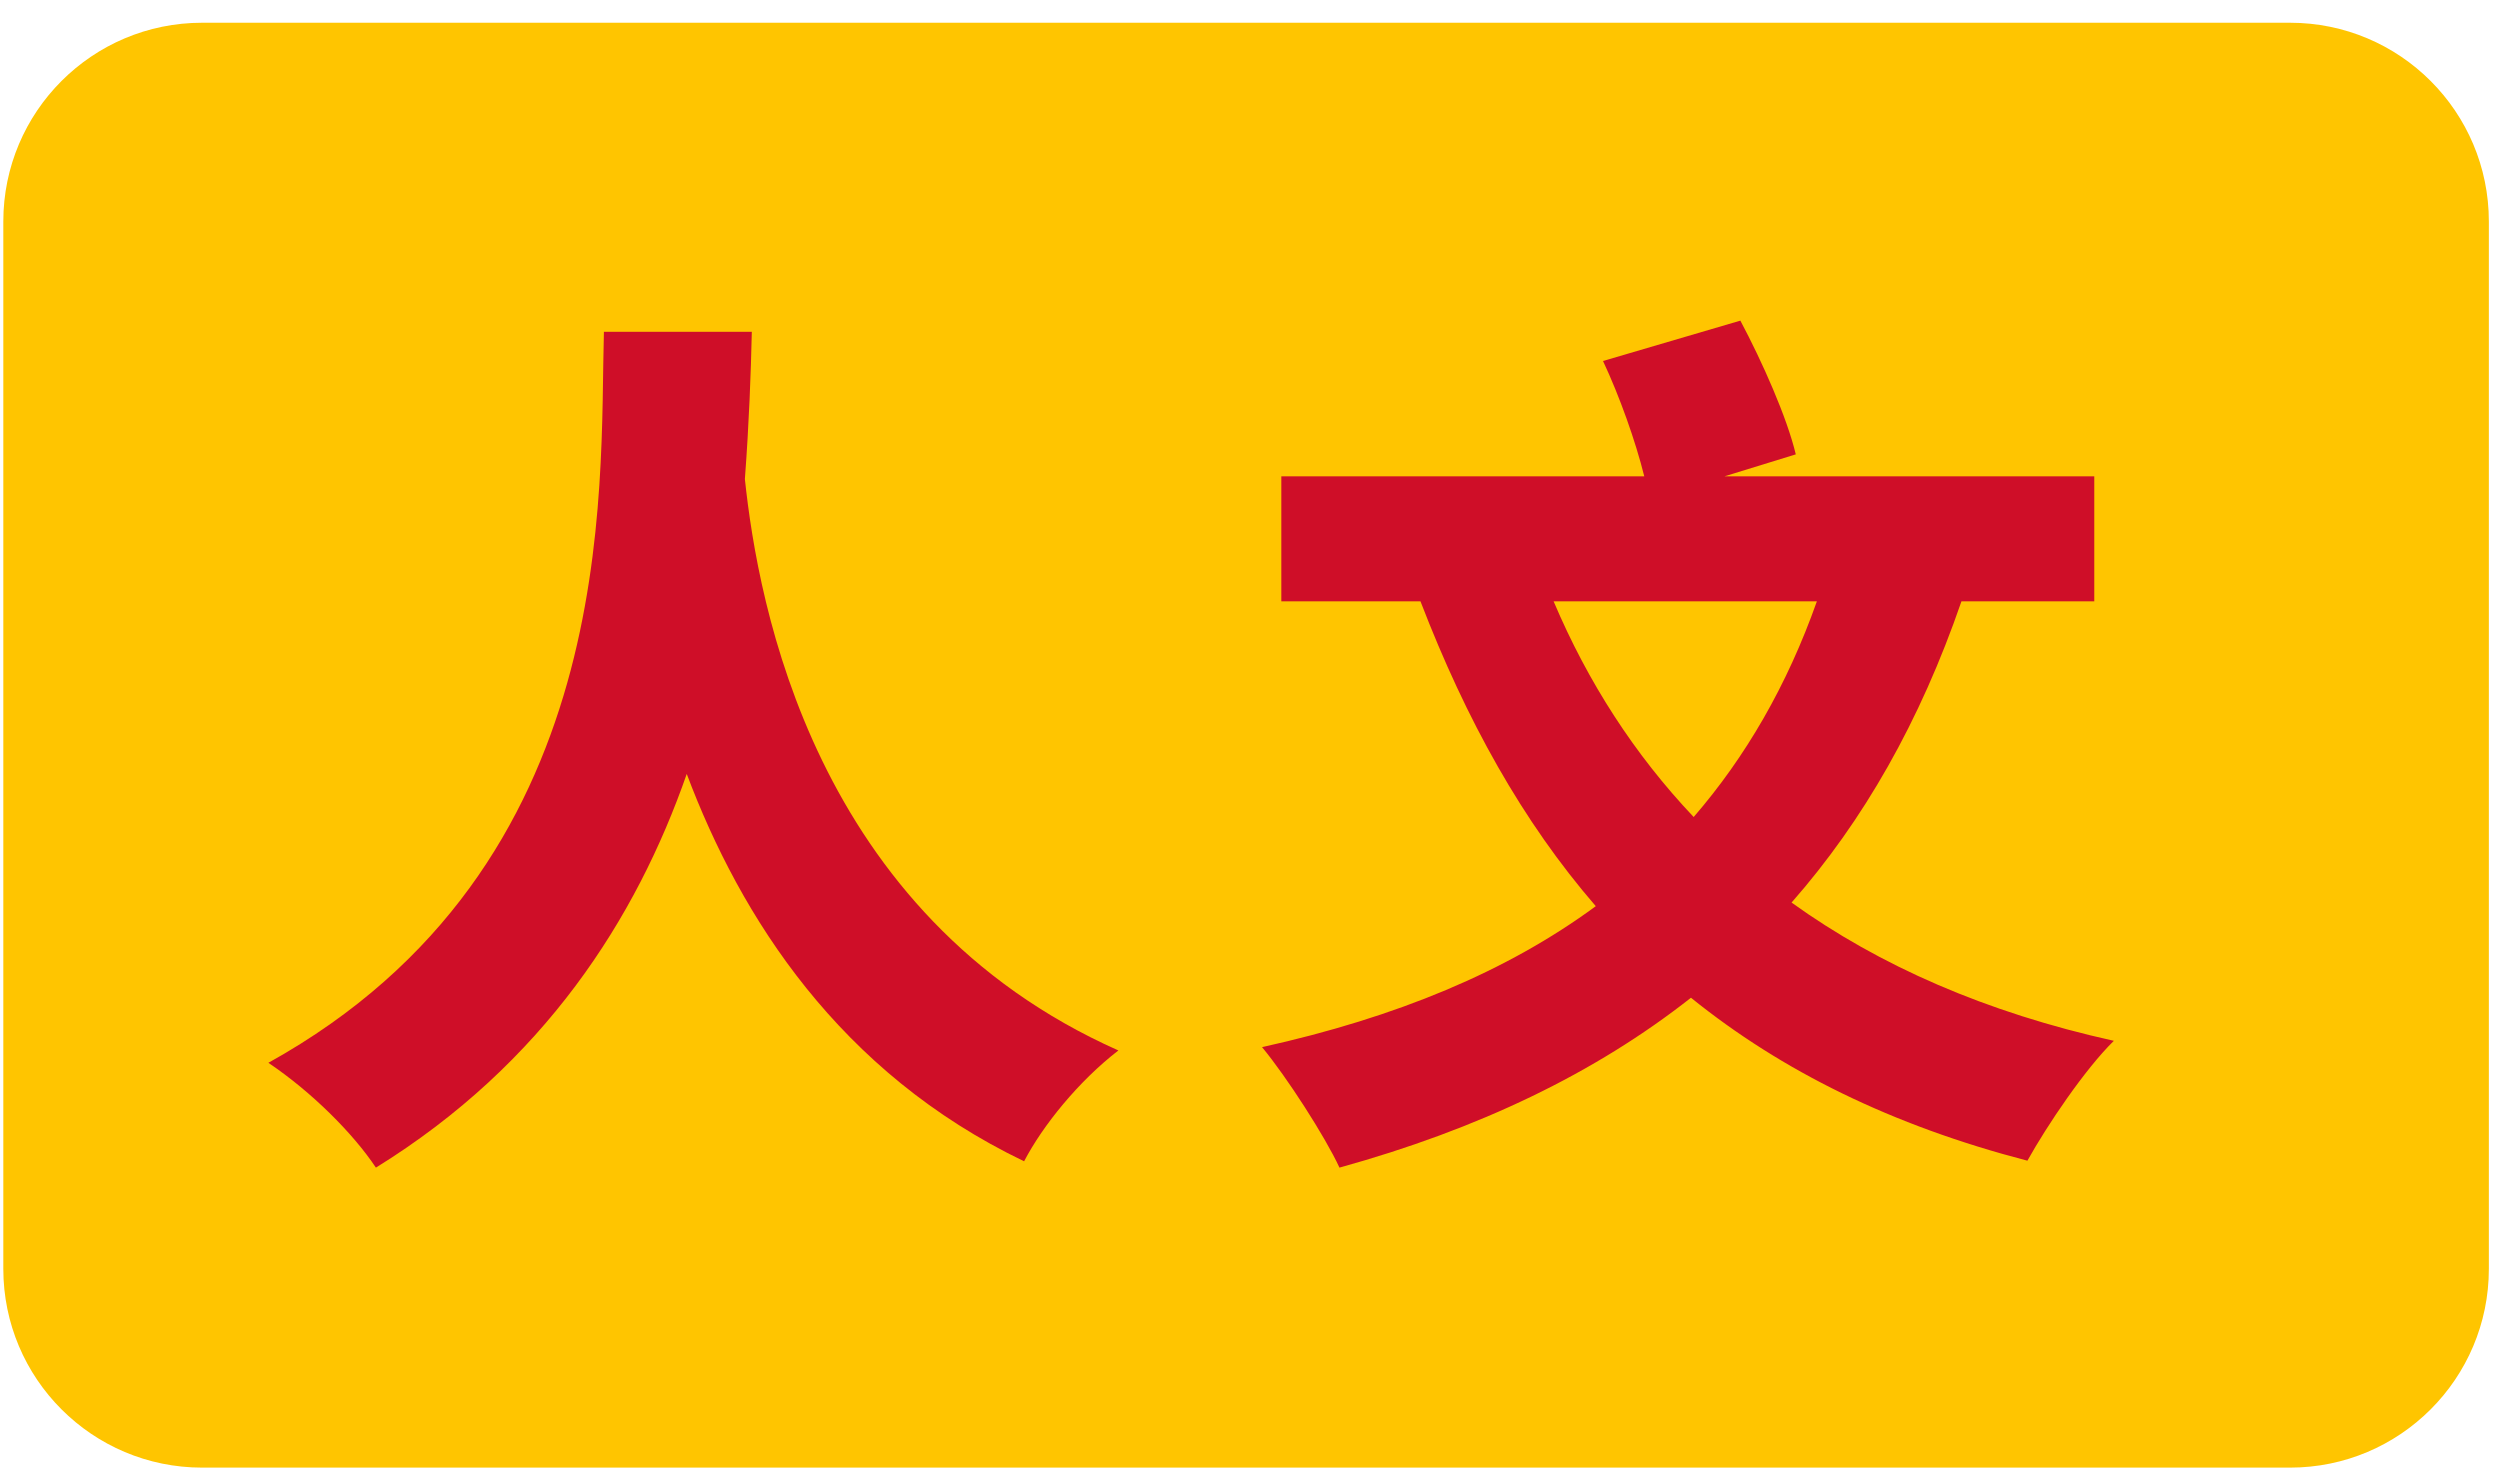 <svg width="83" height="49" viewBox="0 0 83 49" fill="none" xmlns="http://www.w3.org/2000/svg">
<path d="M76.03 0.755H6.71C3.065 0.755 0.11 3.71 0.11 7.355V42.125C0.11 45.77 3.065 48.725 6.71 48.725H76.03C79.675 48.725 82.63 45.77 82.63 42.125V7.355C82.63 3.71 79.675 0.755 76.03 0.755Z" fill="#FFC500"/>
<path d="M24.96 11.025C24.93 12.375 24.87 14.035 24.73 15.905C25.17 20.055 27.01 30.375 37.13 34.875C35.81 35.895 34.62 37.365 34 38.555C27.86 35.605 24.59 30.455 22.8 25.695C21.13 30.485 18.06 35.315 12.48 38.765C11.72 37.625 10.35 36.255 8.91 35.285C20.66 28.765 19.9 16.285 20.05 11.015H24.96V11.025Z" fill="#CF0E28"/>
<path d="M65.12 19.965C63.75 23.945 61.87 27.245 59.48 29.965C62.4 32.065 65.94 33.615 70.18 34.555C69.22 35.495 67.96 37.365 67.31 38.535C62.81 37.365 59.15 35.555 56.14 33.125C52.95 35.635 49.09 37.485 44.47 38.765C44 37.745 42.72 35.755 41.9 34.765C46.37 33.775 50.03 32.255 52.98 30.085C50.55 27.275 48.68 23.915 47.16 19.965H42.54V15.815H54.59C54.3 14.645 53.77 13.155 53.22 11.985L57.78 10.645C58.51 12.015 59.33 13.865 59.62 15.085L57.25 15.815H69.53V19.965H65.11H65.12ZM51.58 19.965C52.72 22.655 54.27 25.055 56.23 27.125C57.95 25.135 59.33 22.765 60.32 19.965H51.58Z" fill="#CF0E28"/>
</svg>
